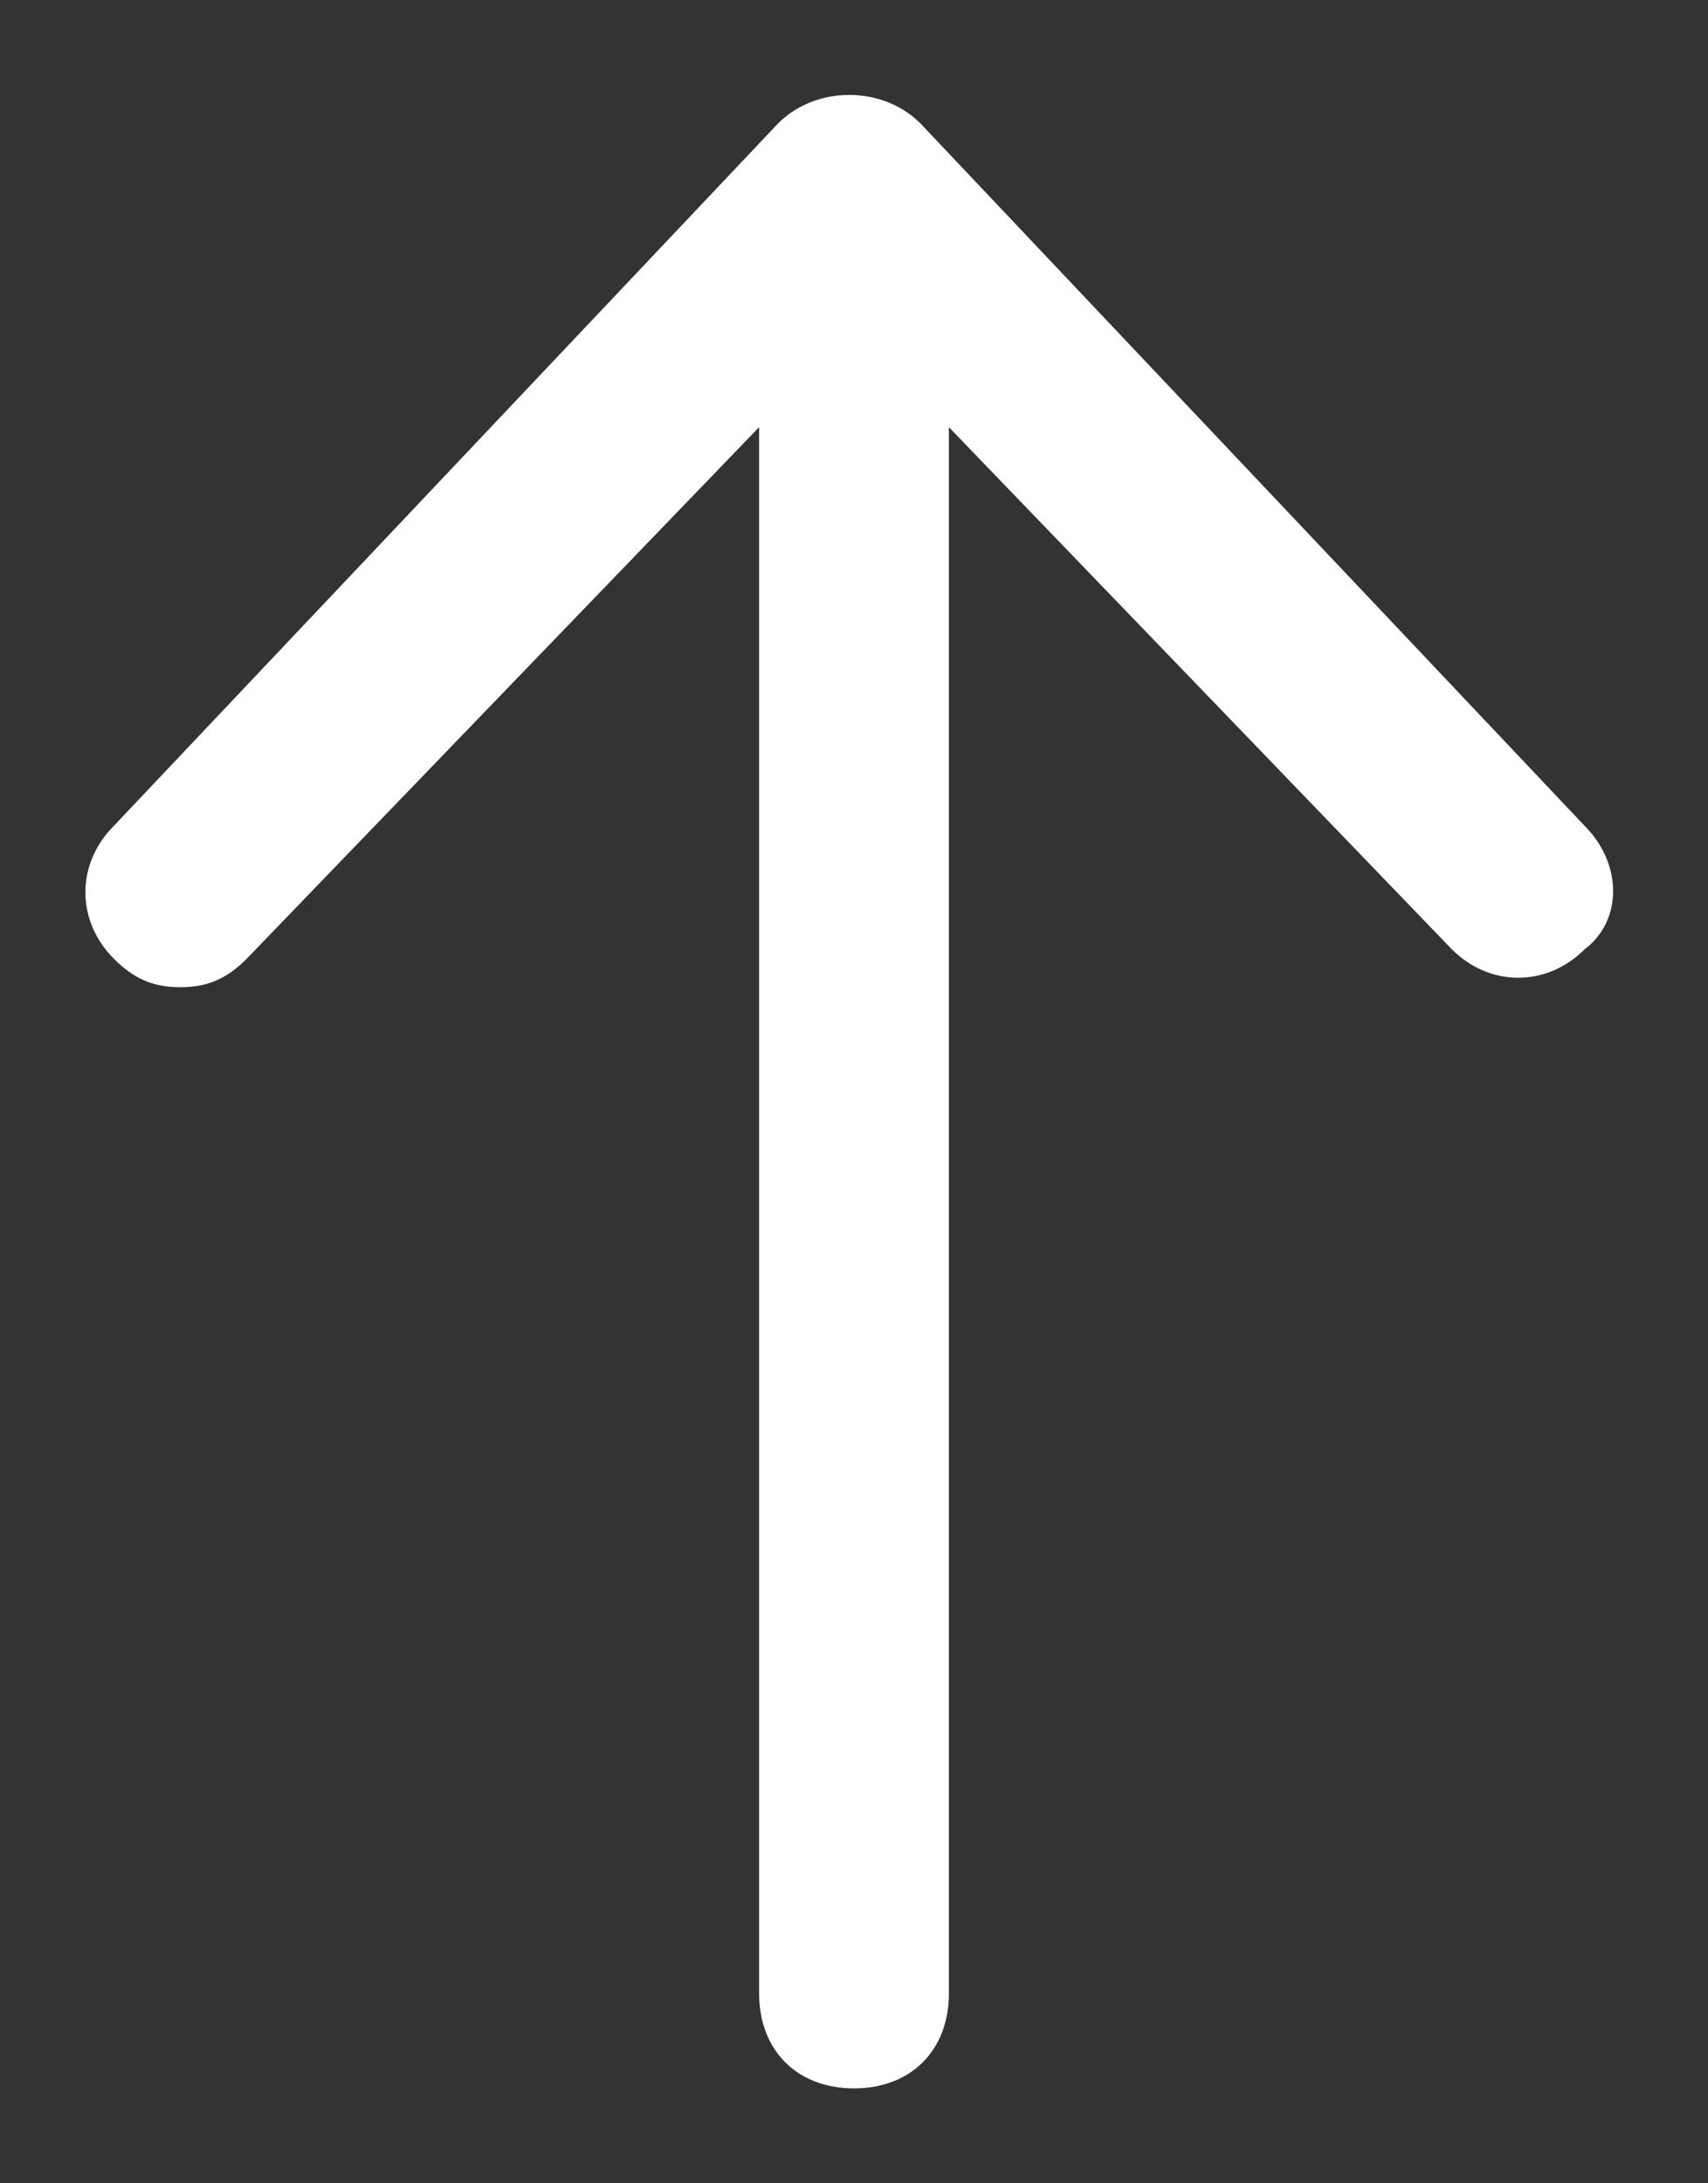 <?xml version="1.0" encoding="utf-8"?>
<!-- Generator: Adobe Illustrator 26.2.1, SVG Export Plug-In . SVG Version: 6.00 Build 0)  -->
<svg version="1.1" id="Calque_1" xmlns="http://www.w3.org/2000/svg" xmlns:xlink="http://www.w3.org/1999/xlink" x="0px" y="0px"
	 viewBox="0 0 18 23" style="enable-background:new 0 0 18 23;" xml:space="preserve">
<rect x="0" y="0" width="18" height="23" fill="#333333" stroke="none"/>
<style type="text/css">
	.st0{fill:#FFFFFF;}
</style>
<path class="st0" d="M16.7,8.7l-7-7.4c-0.4-0.4-1.1-0.4-1.5,0l-7,7.4c-0.4,0.4-0.4,1,0,1.4c0.2,0.2,0.4,0.3,0.7,0.3
	c0.3,0,0.5-0.1,0.7-0.3L8,4.5V21c0,0.6,0.4,1,1,1s1-0.4,1-1V4.5l5.3,5.5c0.4,0.4,1,0.4,1.4,0C17.1,9.7,17.1,9.1,16.7,8.7z"/>
</svg>
